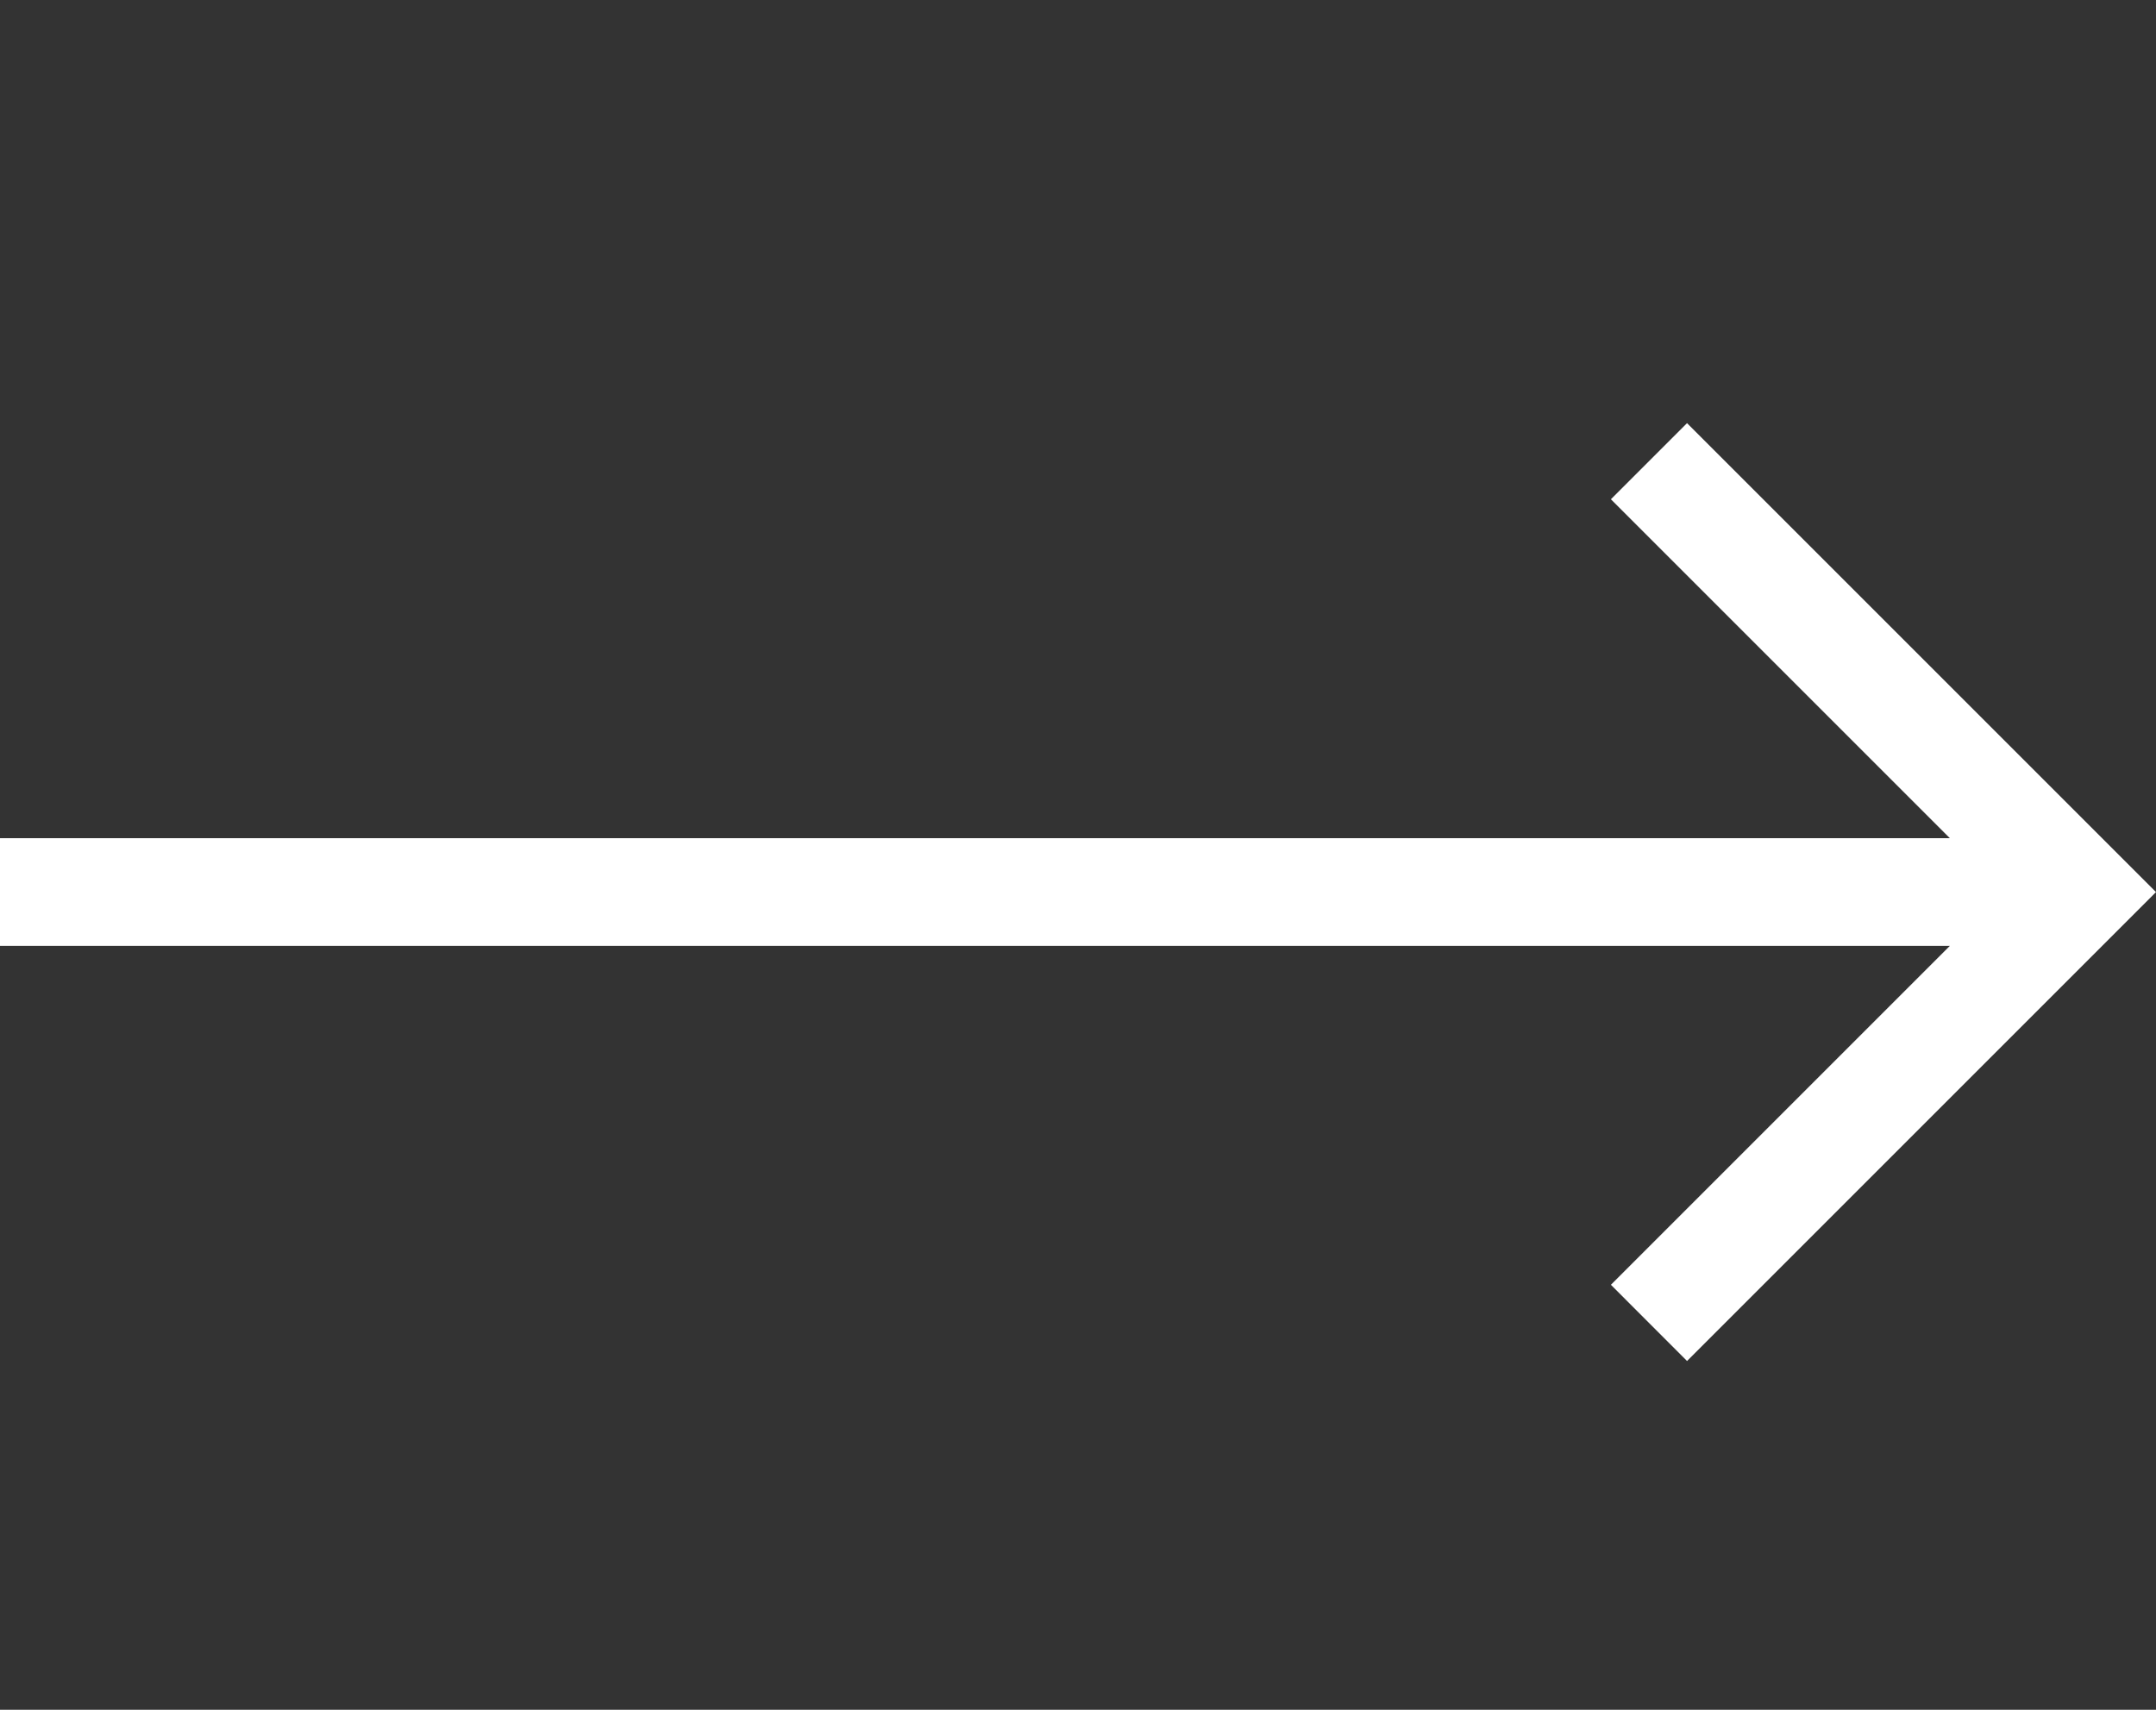 <svg width="29" height="23" viewBox="0 0 29 23" fill="none" xmlns="http://www.w3.org/2000/svg">
<rect x="0" y="0" width="29" height="23" fill="#333333" stroke="none"/>
<g clip-path="url(#clip0_14_778)">
<path d="M22.692 5.692L21.668 6.716L26.227 11.275H-5.5V12.724H26.227L21.668 17.283L22.692 18.308L29 12L22.692 5.692Z" fill="white"/>
</g>
<defs>
<clipPath id="clip0_14_778">
<rect width="29" height="23" fill="white"/>
</clipPath>
</defs>
</svg>
